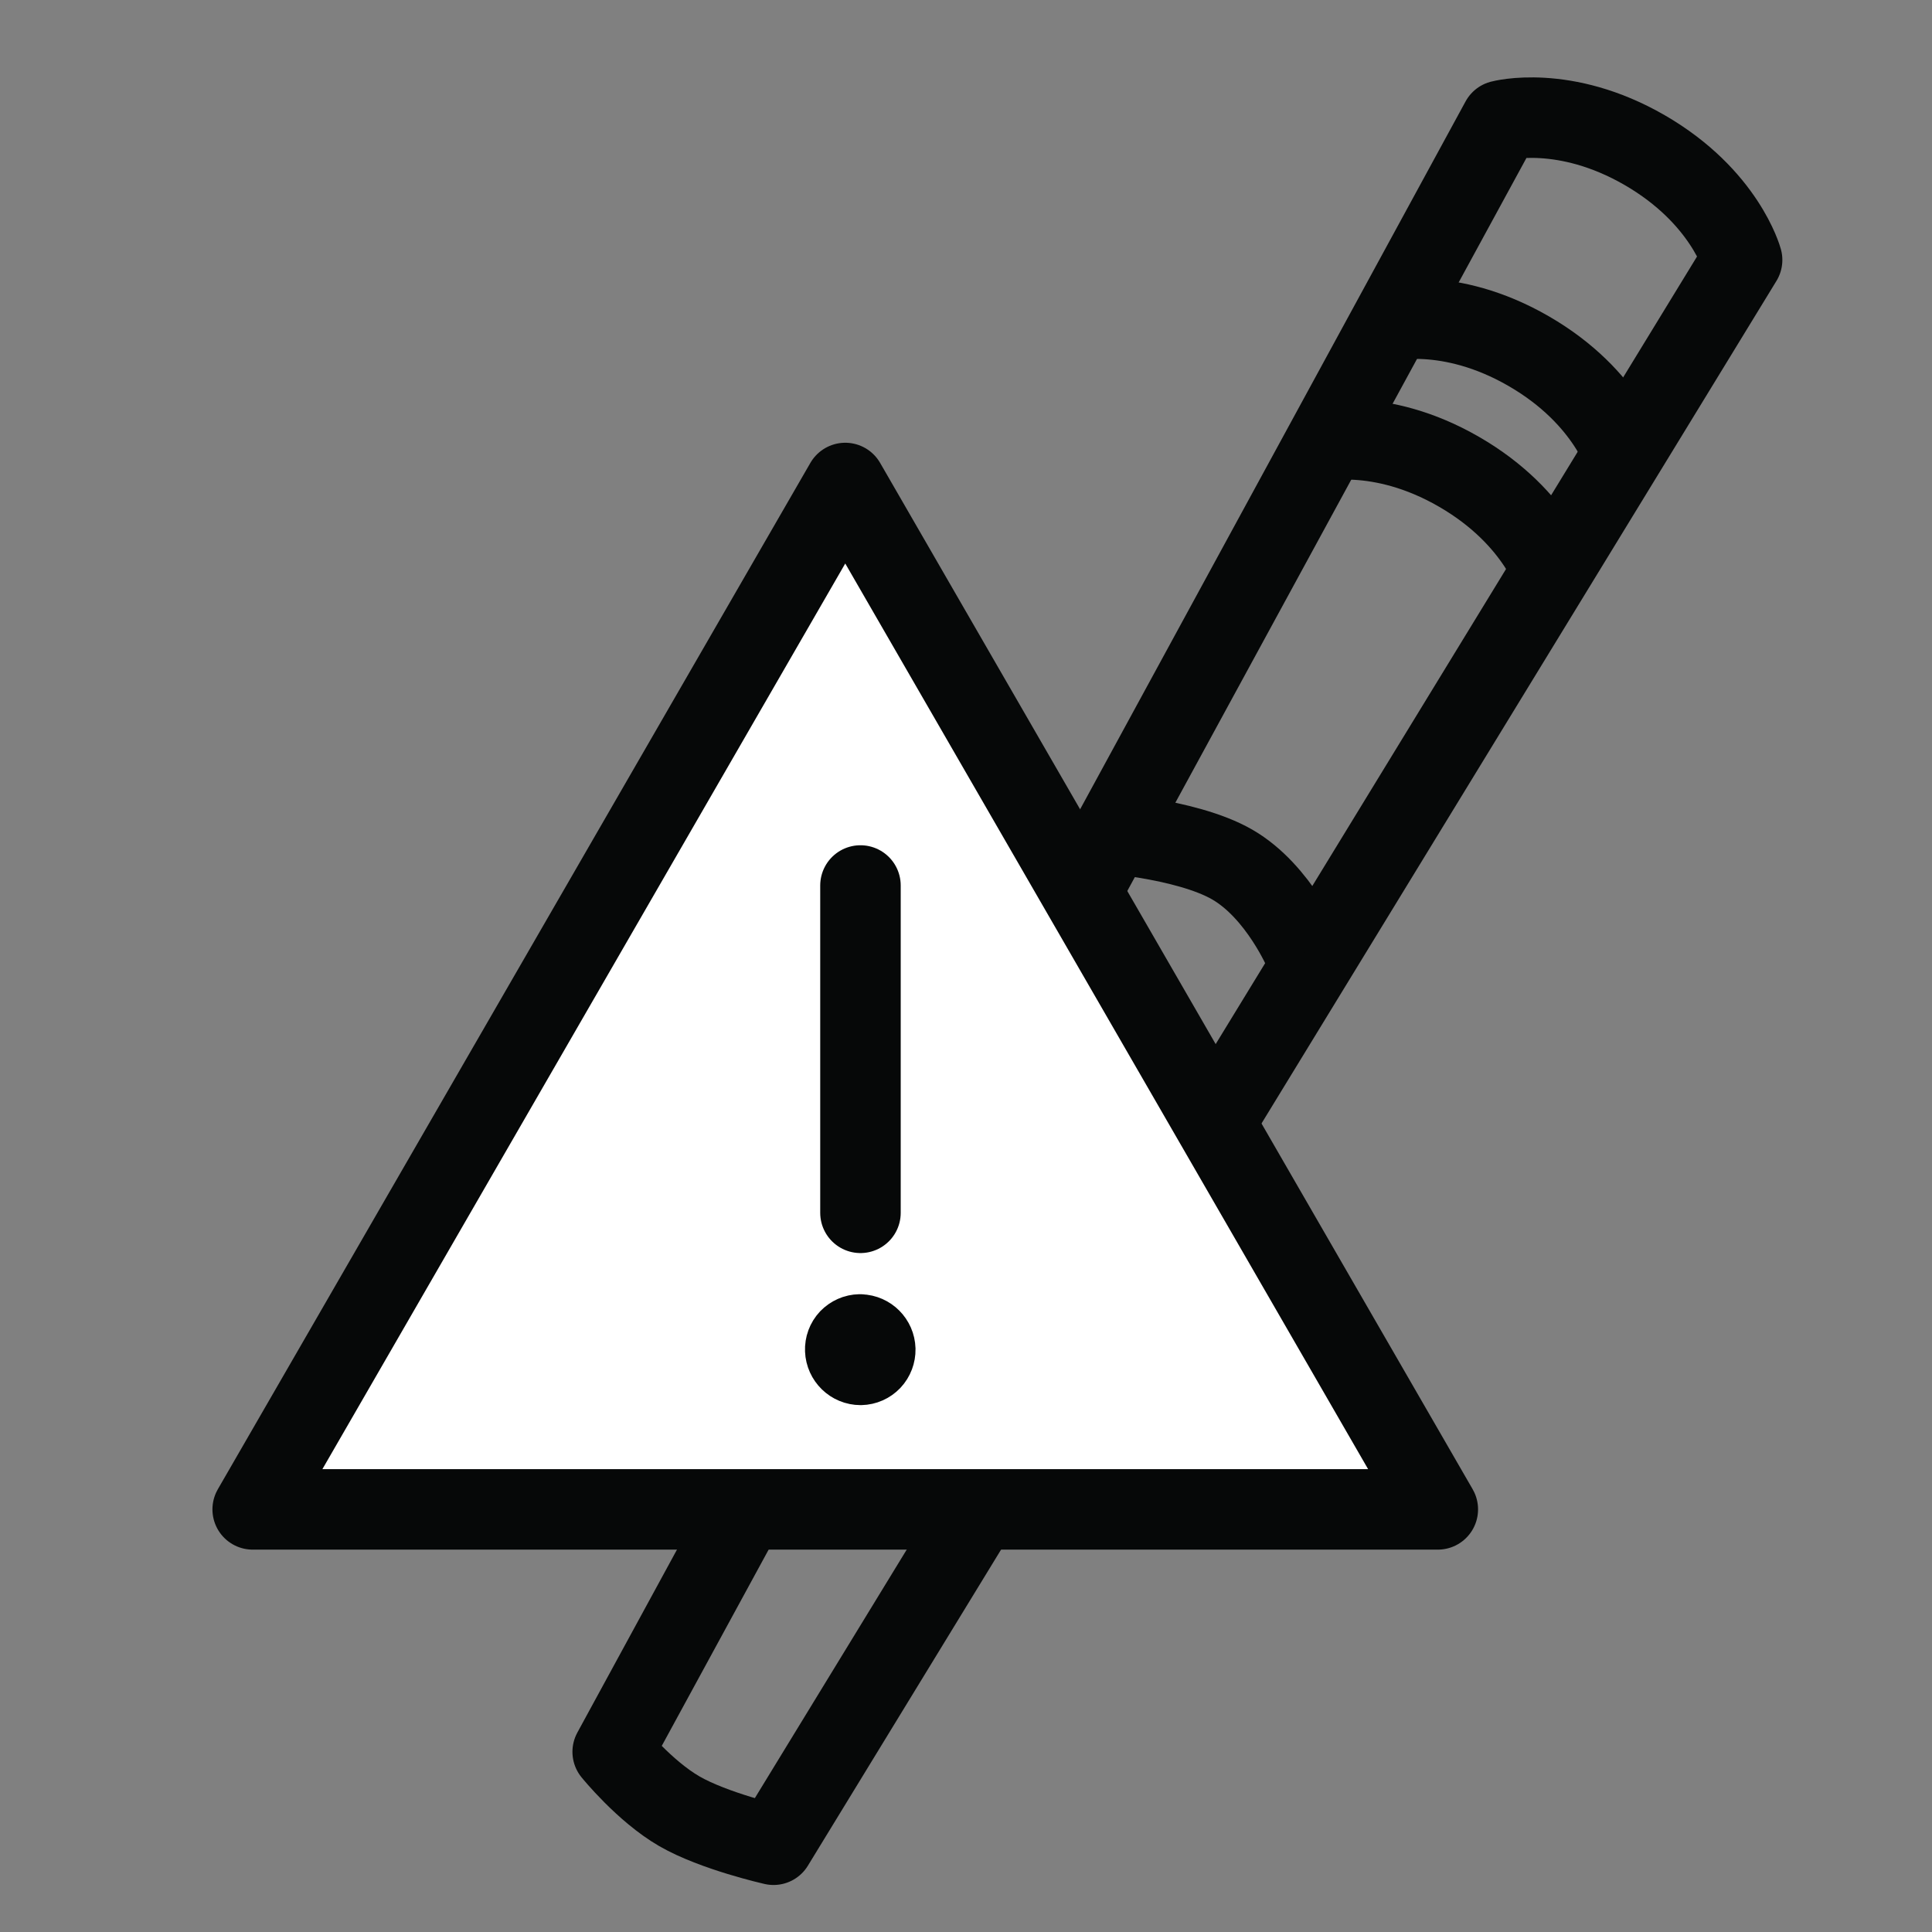 <svg fill="none" height="24" viewBox="0 0 24 24" width="24" xmlns="http://www.w3.org/2000/svg"><rect x="0" y="0" width="24" height="24" fill="#808080" stroke="none"/><g stroke="#060808"><path d="m18.645 1.499s.788-.211 1.786.366 1.21 1.364 1.21 1.364l-12.032 19.687s-.737-.166-1.17-.416c-.433-.25-.828-.738-.828-.738z" stroke-linejoin="round"/><path d="m17.204 3.996s.788-.211 1.786.366c.999.577 1.21 1.364 1.21 1.364"/><path d="m16.339 5.495s.788-.211 1.786.366c.999.577 1.21 1.364 1.21 1.364"/><path d="m13.61 10.337s1.116.067 1.698.403c.582.336.9 1.097.9 1.097"/><path d="m11.937 14.273s.621-.307 1.287.077c.666.385.711 1.076.711 1.076" stroke-linecap="round"/><g stroke-linejoin="round"><path d="m10.5 6 7.361 12.75h-14.722z" fill="#fff"/><path d="m10.689 15.066v-4.066" stroke-linecap="round"/><path d="m10.682 16.577c-.05.001-.097.022-.132.058-.034.036-.052.085-.05.135.004.103.088.185.191.185.05-.001.097-.022.131-.058.034-.036.052-.085.051-.134-.003-.101-.084-.182-.184-.185h-.004" stroke-linecap="round"/></g></g></svg>